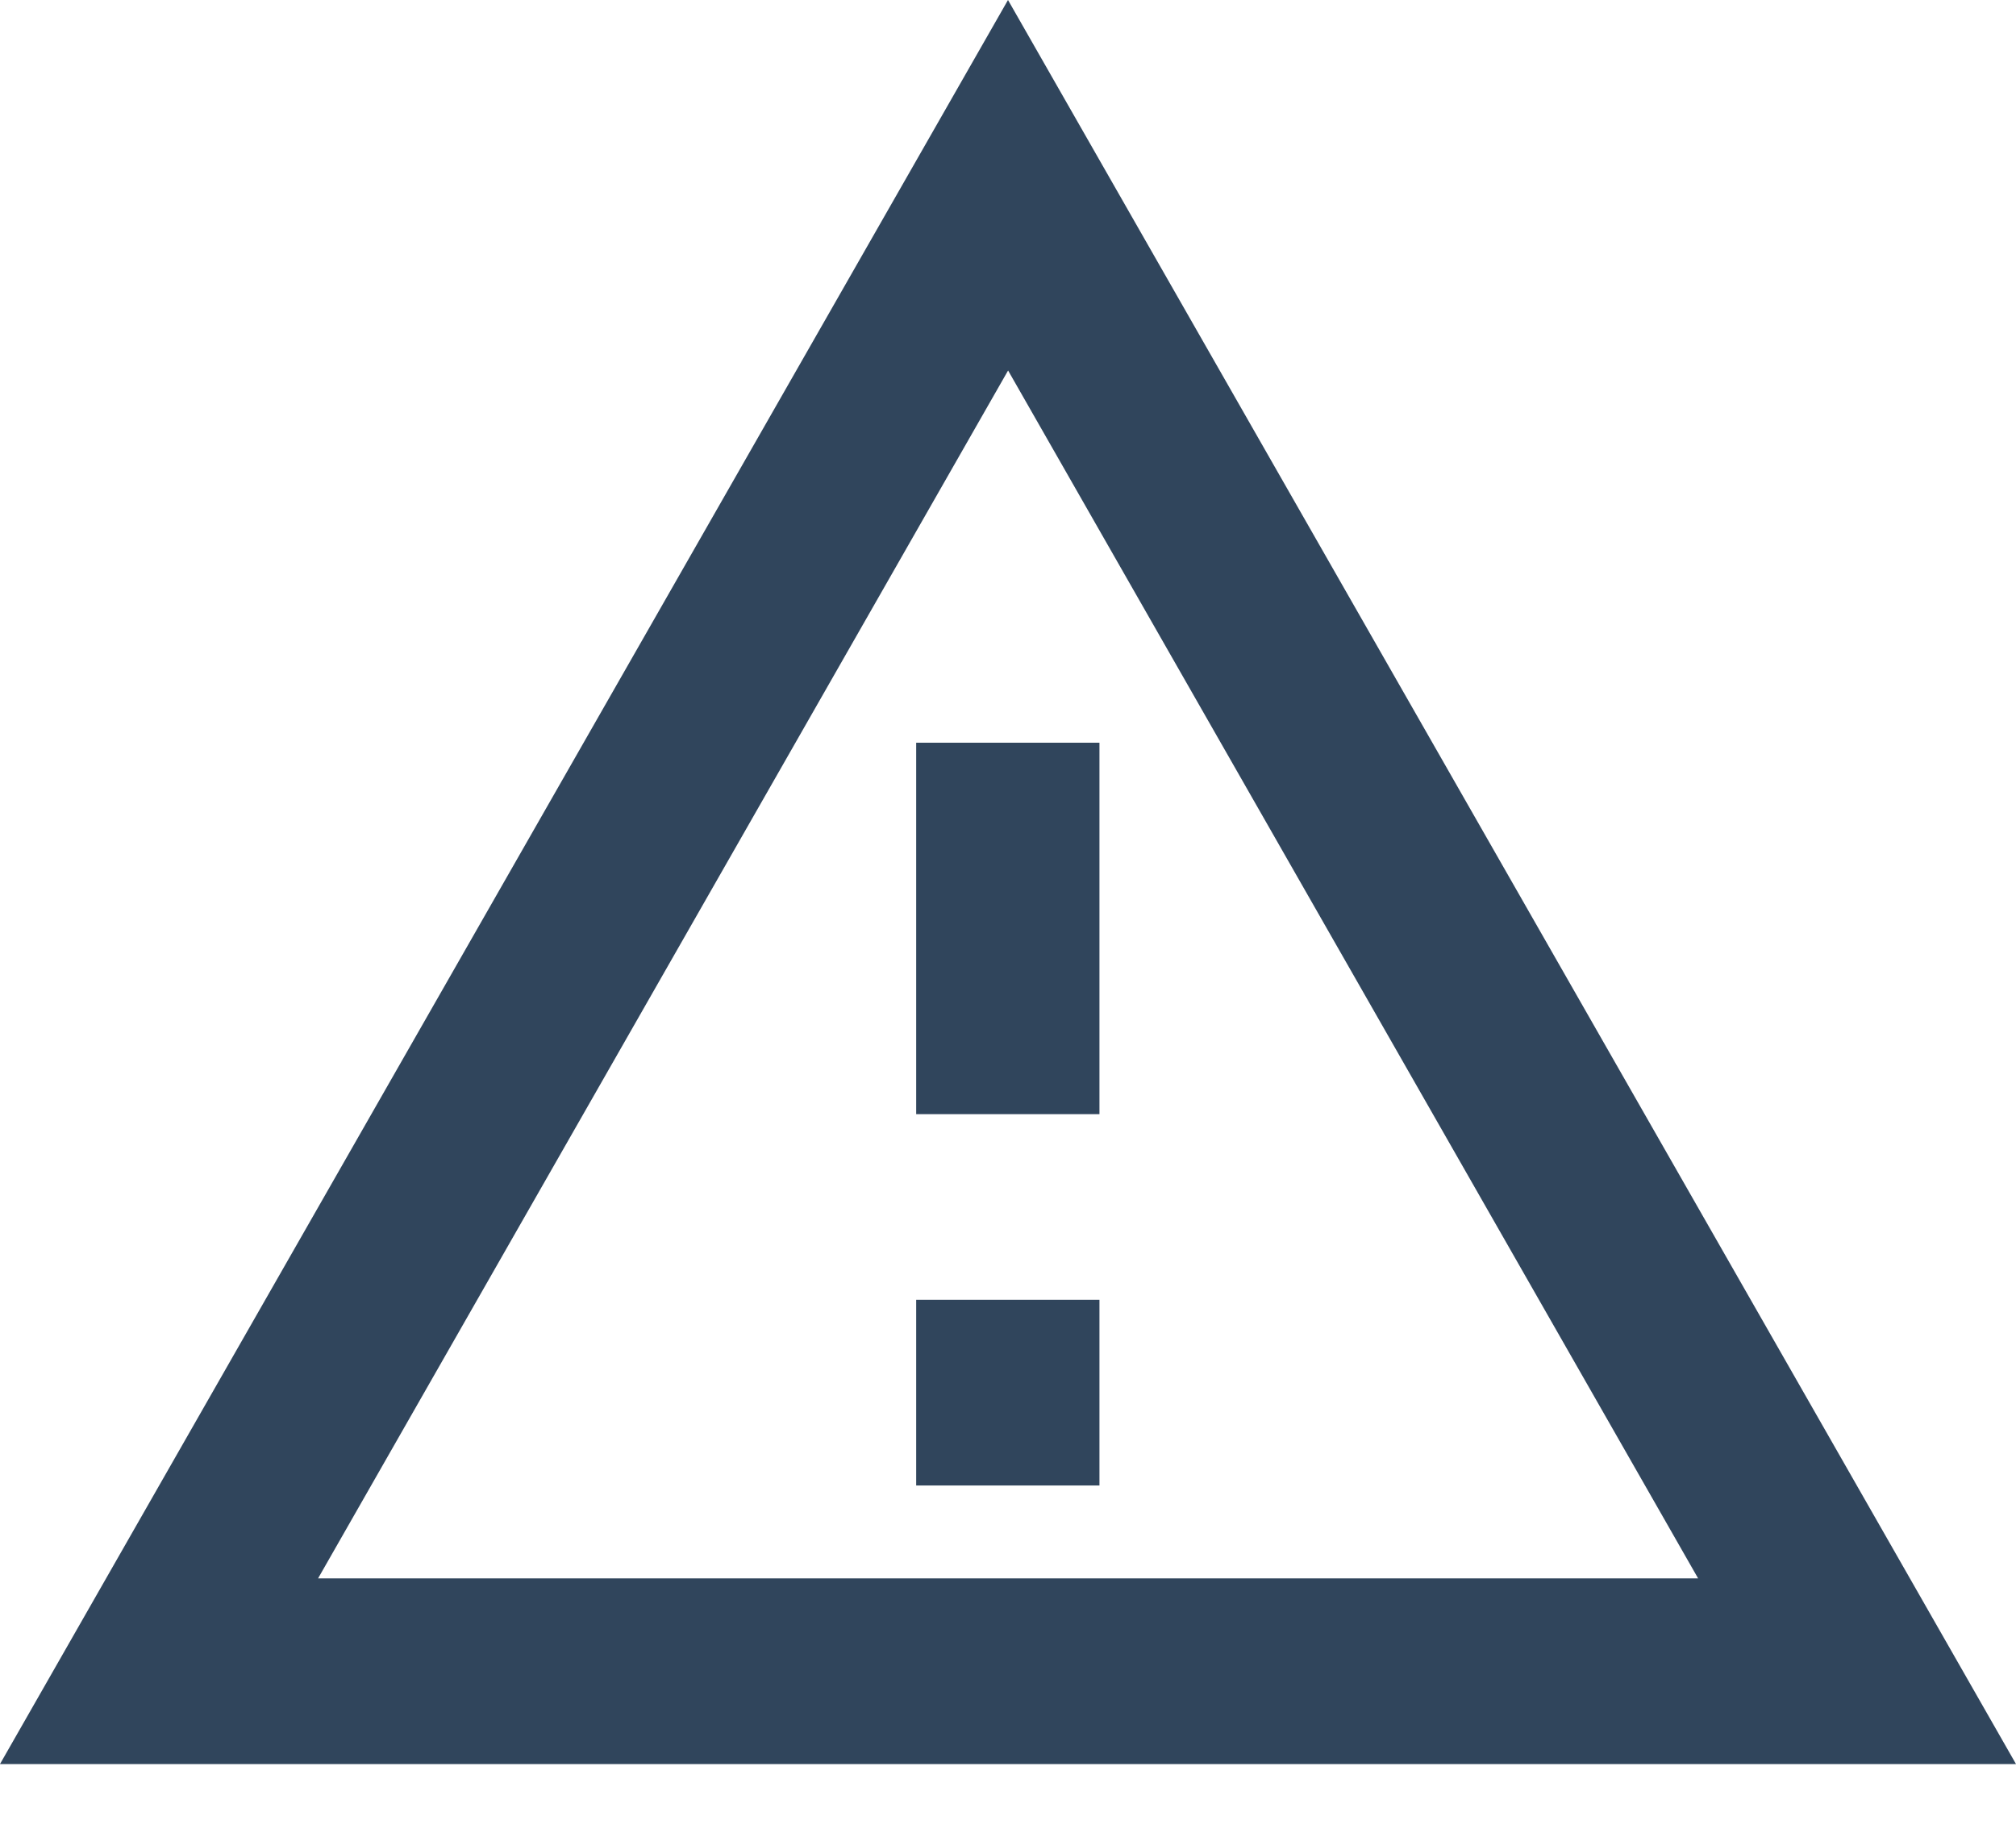 <svg width="22" height="20" viewBox="0 0 22 20" fill="none" xmlns="http://www.w3.org/2000/svg">
<path fill-rule="evenodd" clip-rule="evenodd" d="M0 19.25L11 0L22 19.25H0ZM18.531 17.224L11.001 4.043L3.471 17.224H18.531ZM11.998 14.184H9.998V16.21H11.998V14.184ZM9.998 8.105H11.998V12.158H9.998V8.105Z" fill="#30455C"/>
</svg>
